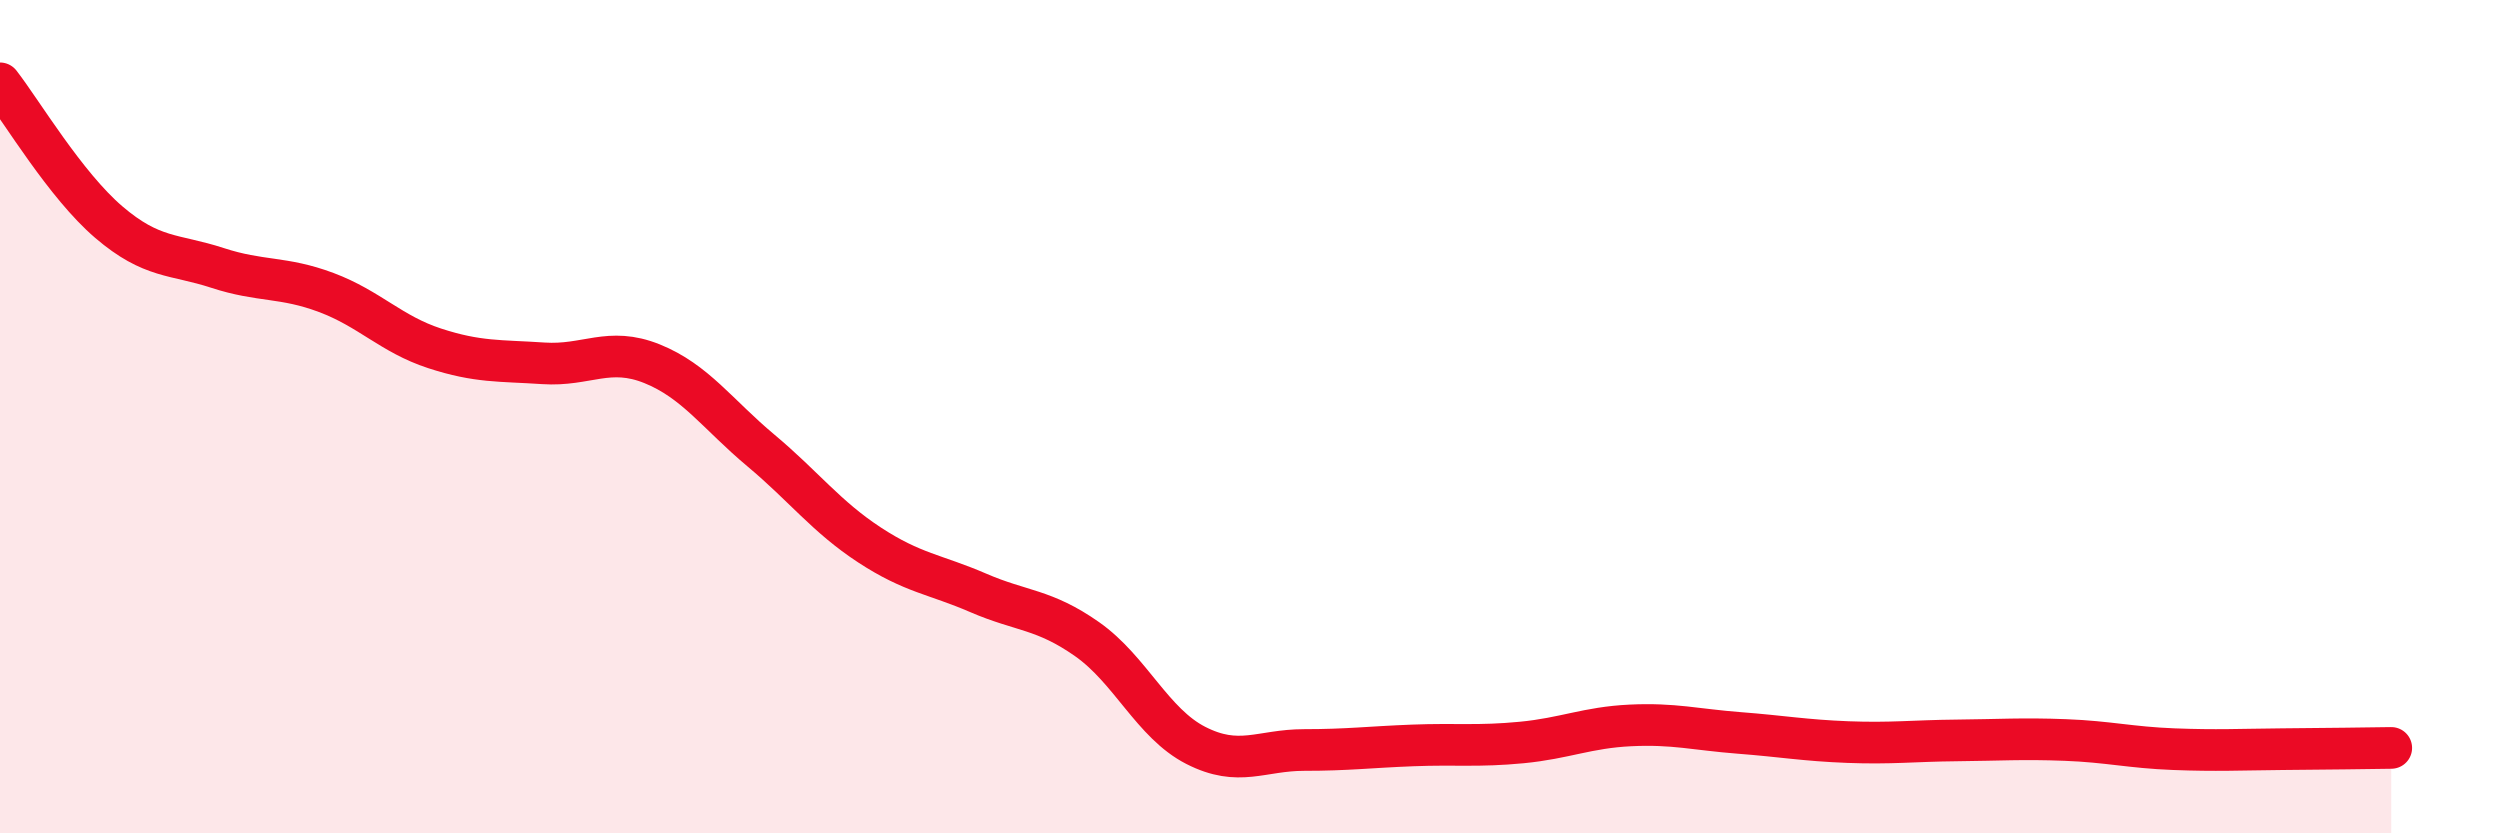 
    <svg width="60" height="20" viewBox="0 0 60 20" xmlns="http://www.w3.org/2000/svg">
      <path
        d="M 0,2 C 0.52,2.67 1.57,4.44 2.61,5.33 C 3.65,6.22 4.18,6.09 5.22,6.43 C 6.26,6.77 6.79,6.63 7.83,7.02 C 8.87,7.41 9.39,8.02 10.43,8.36 C 11.47,8.7 12,8.65 13.04,8.72 C 14.08,8.79 14.61,8.31 15.65,8.73 C 16.69,9.15 17.22,9.94 18.26,10.81 C 19.3,11.68 19.83,12.4 20.87,13.08 C 21.91,13.76 22.44,13.78 23.48,14.23 C 24.52,14.68 25.05,14.61 26.09,15.34 C 27.13,16.07 27.66,17.36 28.7,17.89 C 29.74,18.42 30.26,18 31.3,18 C 32.34,18 32.87,17.93 33.91,17.89 C 34.95,17.85 35.48,17.92 36.52,17.82 C 37.56,17.72 38.09,17.46 39.13,17.41 C 40.17,17.36 40.7,17.51 41.74,17.59 C 42.78,17.67 43.31,17.77 44.35,17.81 C 45.39,17.85 45.92,17.78 46.96,17.77 C 48,17.76 48.53,17.72 49.57,17.76 C 50.61,17.8 51.13,17.94 52.17,17.98 C 53.21,18.02 53.74,17.99 54.78,17.98 C 55.82,17.97 56.87,17.96 57.39,17.95L57.39 20L0 20Z"
        fill="#EB0A25"
        opacity="0.1"
        stroke-linecap="round"
        stroke-linejoin="round"
      />
      <path
        d="M 0,2 C 0.52,2.67 1.57,4.44 2.61,5.33 C 3.65,6.22 4.18,6.09 5.22,6.43 C 6.26,6.77 6.79,6.63 7.83,7.02 C 8.87,7.41 9.39,8.02 10.43,8.36 C 11.47,8.7 12,8.65 13.04,8.72 C 14.08,8.79 14.61,8.31 15.65,8.73 C 16.69,9.15 17.22,9.94 18.26,10.81 C 19.3,11.68 19.83,12.4 20.87,13.08 C 21.91,13.76 22.44,13.78 23.48,14.23 C 24.52,14.68 25.05,14.61 26.09,15.34 C 27.13,16.07 27.66,17.36 28.7,17.89 C 29.74,18.42 30.26,18 31.3,18 C 32.34,18 32.87,17.93 33.91,17.89 C 34.95,17.85 35.48,17.92 36.52,17.82 C 37.56,17.72 38.09,17.46 39.13,17.41 C 40.17,17.36 40.7,17.51 41.74,17.59 C 42.78,17.67 43.31,17.77 44.35,17.81 C 45.39,17.85 45.92,17.78 46.96,17.77 C 48,17.76 48.53,17.72 49.57,17.76 C 50.61,17.8 51.13,17.94 52.17,17.98 C 53.21,18.02 53.74,17.99 54.78,17.98 C 55.82,17.97 56.87,17.96 57.39,17.95"
        stroke="#EB0A25"
        stroke-width="1"
        fill="none"
        stroke-linecap="round"
        stroke-linejoin="round"
      />
    </svg>
  